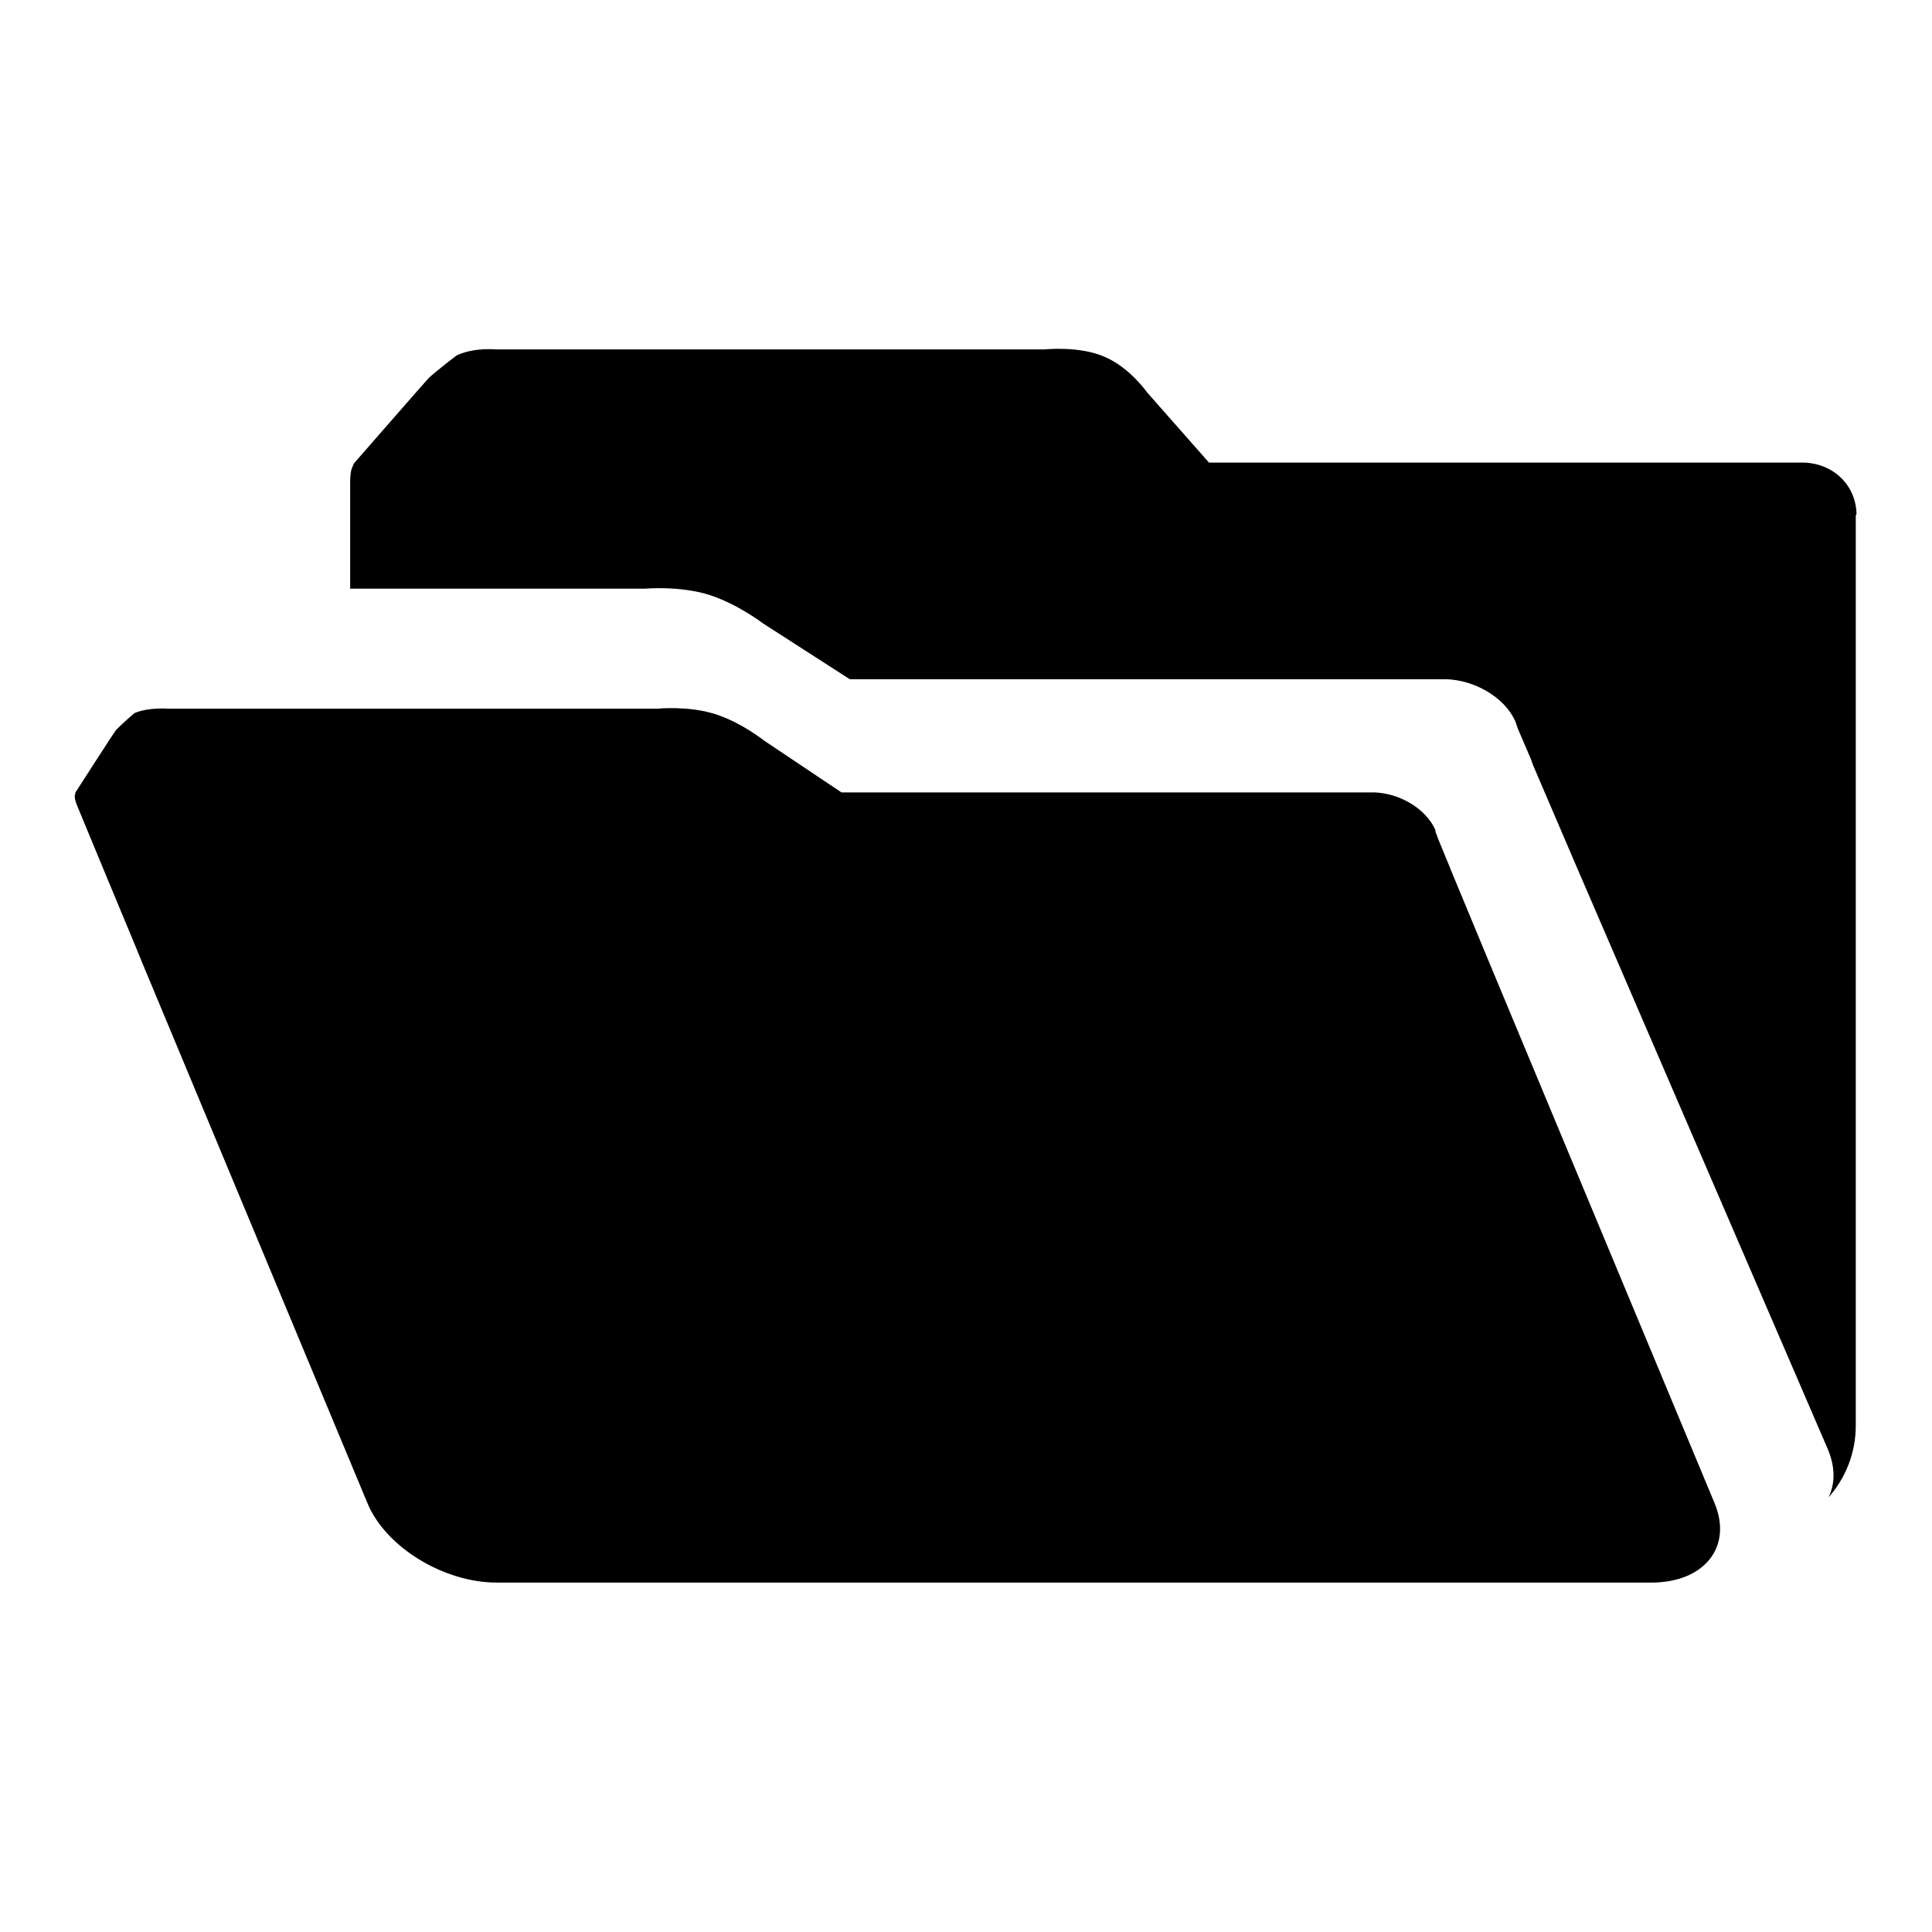 <?xml version="1.0" encoding="utf-8"?>
<!-- Svg Vector Icons : http://www.onlinewebfonts.com/icon -->
<!DOCTYPE svg PUBLIC "-//W3C//DTD SVG 1.1//EN" "http://www.w3.org/Graphics/SVG/1.1/DTD/svg11.dtd">
<svg version="1.1" xmlns="http://www.w3.org/2000/svg" xmlns:xlink="http://www.w3.org/1999/xlink" x="0px" y="0px" viewBox="0 0 256 256" enable-background="new 0 0 256 256" xml:space="preserve">
<g><g><path fill="#000000" d="M55.1,202c1.7,0.7,3.5,1.1,5.5,1.1l0,0h1.1l0,0C59.6,203.1,57.3,202.7,55.1,202z"/><path fill="#000000" d="M246,68.1c-0.1-3.8-3-6.6-6.8-6.8h-0.1h-1.3c-0.5,0-0.8,0-0.8,0h-2h-74.8L152,52c0,0-2.3-3.3-5.6-4.7c-3.3-1.5-8-1-8-1H65.7c0,0-2.9-0.3-5.2,0.8c-2.1,1.6-3.4,2.7-3.7,3c-0.3,0.3-9.9,11.3-9.9,11.3s0,0-0.3,0.7c-0.2,0.6-0.2,1.6-0.2,1.6v11.8l0,0v2.5h39.1c0,0,4.5-0.4,8.4,0.8c3.8,1.2,7.2,3.8,7.2,3.8l11.5,7.4h74.8h2c0,0,0.3,0,0.8,0h1.3h0.1c3.8,0.1,7.7,2.4,9.1,5.4l0.1,0.2l0.2,0.6l0.1,0.3l1.8,4.2l0.2,0.6l5.7,13.3l0,0l33.3,77.2l0,0c0,0,0,0,0,0c1.1,2.5,1.1,4.7,0.2,6.6c2.2-2.5,3.6-5.8,3.6-9.5c0,0,0,0,0-0.1l0,0V92.1l0,0V75.4v-0.7v-5.3V69v-0.7L246,68.1z"/><path fill="#000000" d="M190.2,110c-1.2-2.8-4.7-4.9-8.1-5H182h-1.1c-0.4,0-0.7,0-0.7,0h-1.8h-66.9l-10.3-6.9c0,0-3-2.4-6.5-3.5s-7.5-0.7-7.5-0.7h-65c0,0-2.6-0.2-4.4,0.6c-1.4,1.2-2.2,2-2.4,2.2c-0.2,0.2-5.4,8.3-5.4,8.3s0,0-0.1,0.5c0,0.5,0.3,1.2,0.3,1.2l3.6,8.7l0,0l4.2,10.1l0.9,2.2l29.8,71.5l0,0c0,0,0,0,0,0c2.4,5.8,10.1,10.5,17.1,10.5l0,0h153l0,0c0,0,0,0,0,0c7,0,10.8-4.7,8.4-10.5c0,0,0,0,0,0l0,0l-29.8-71.5l0,0l-5.1-12.3l-0.2-0.5l-1.6-3.9l-0.1-0.3l-0.2-0.5L190.2,110z"/></g></g>
</svg>